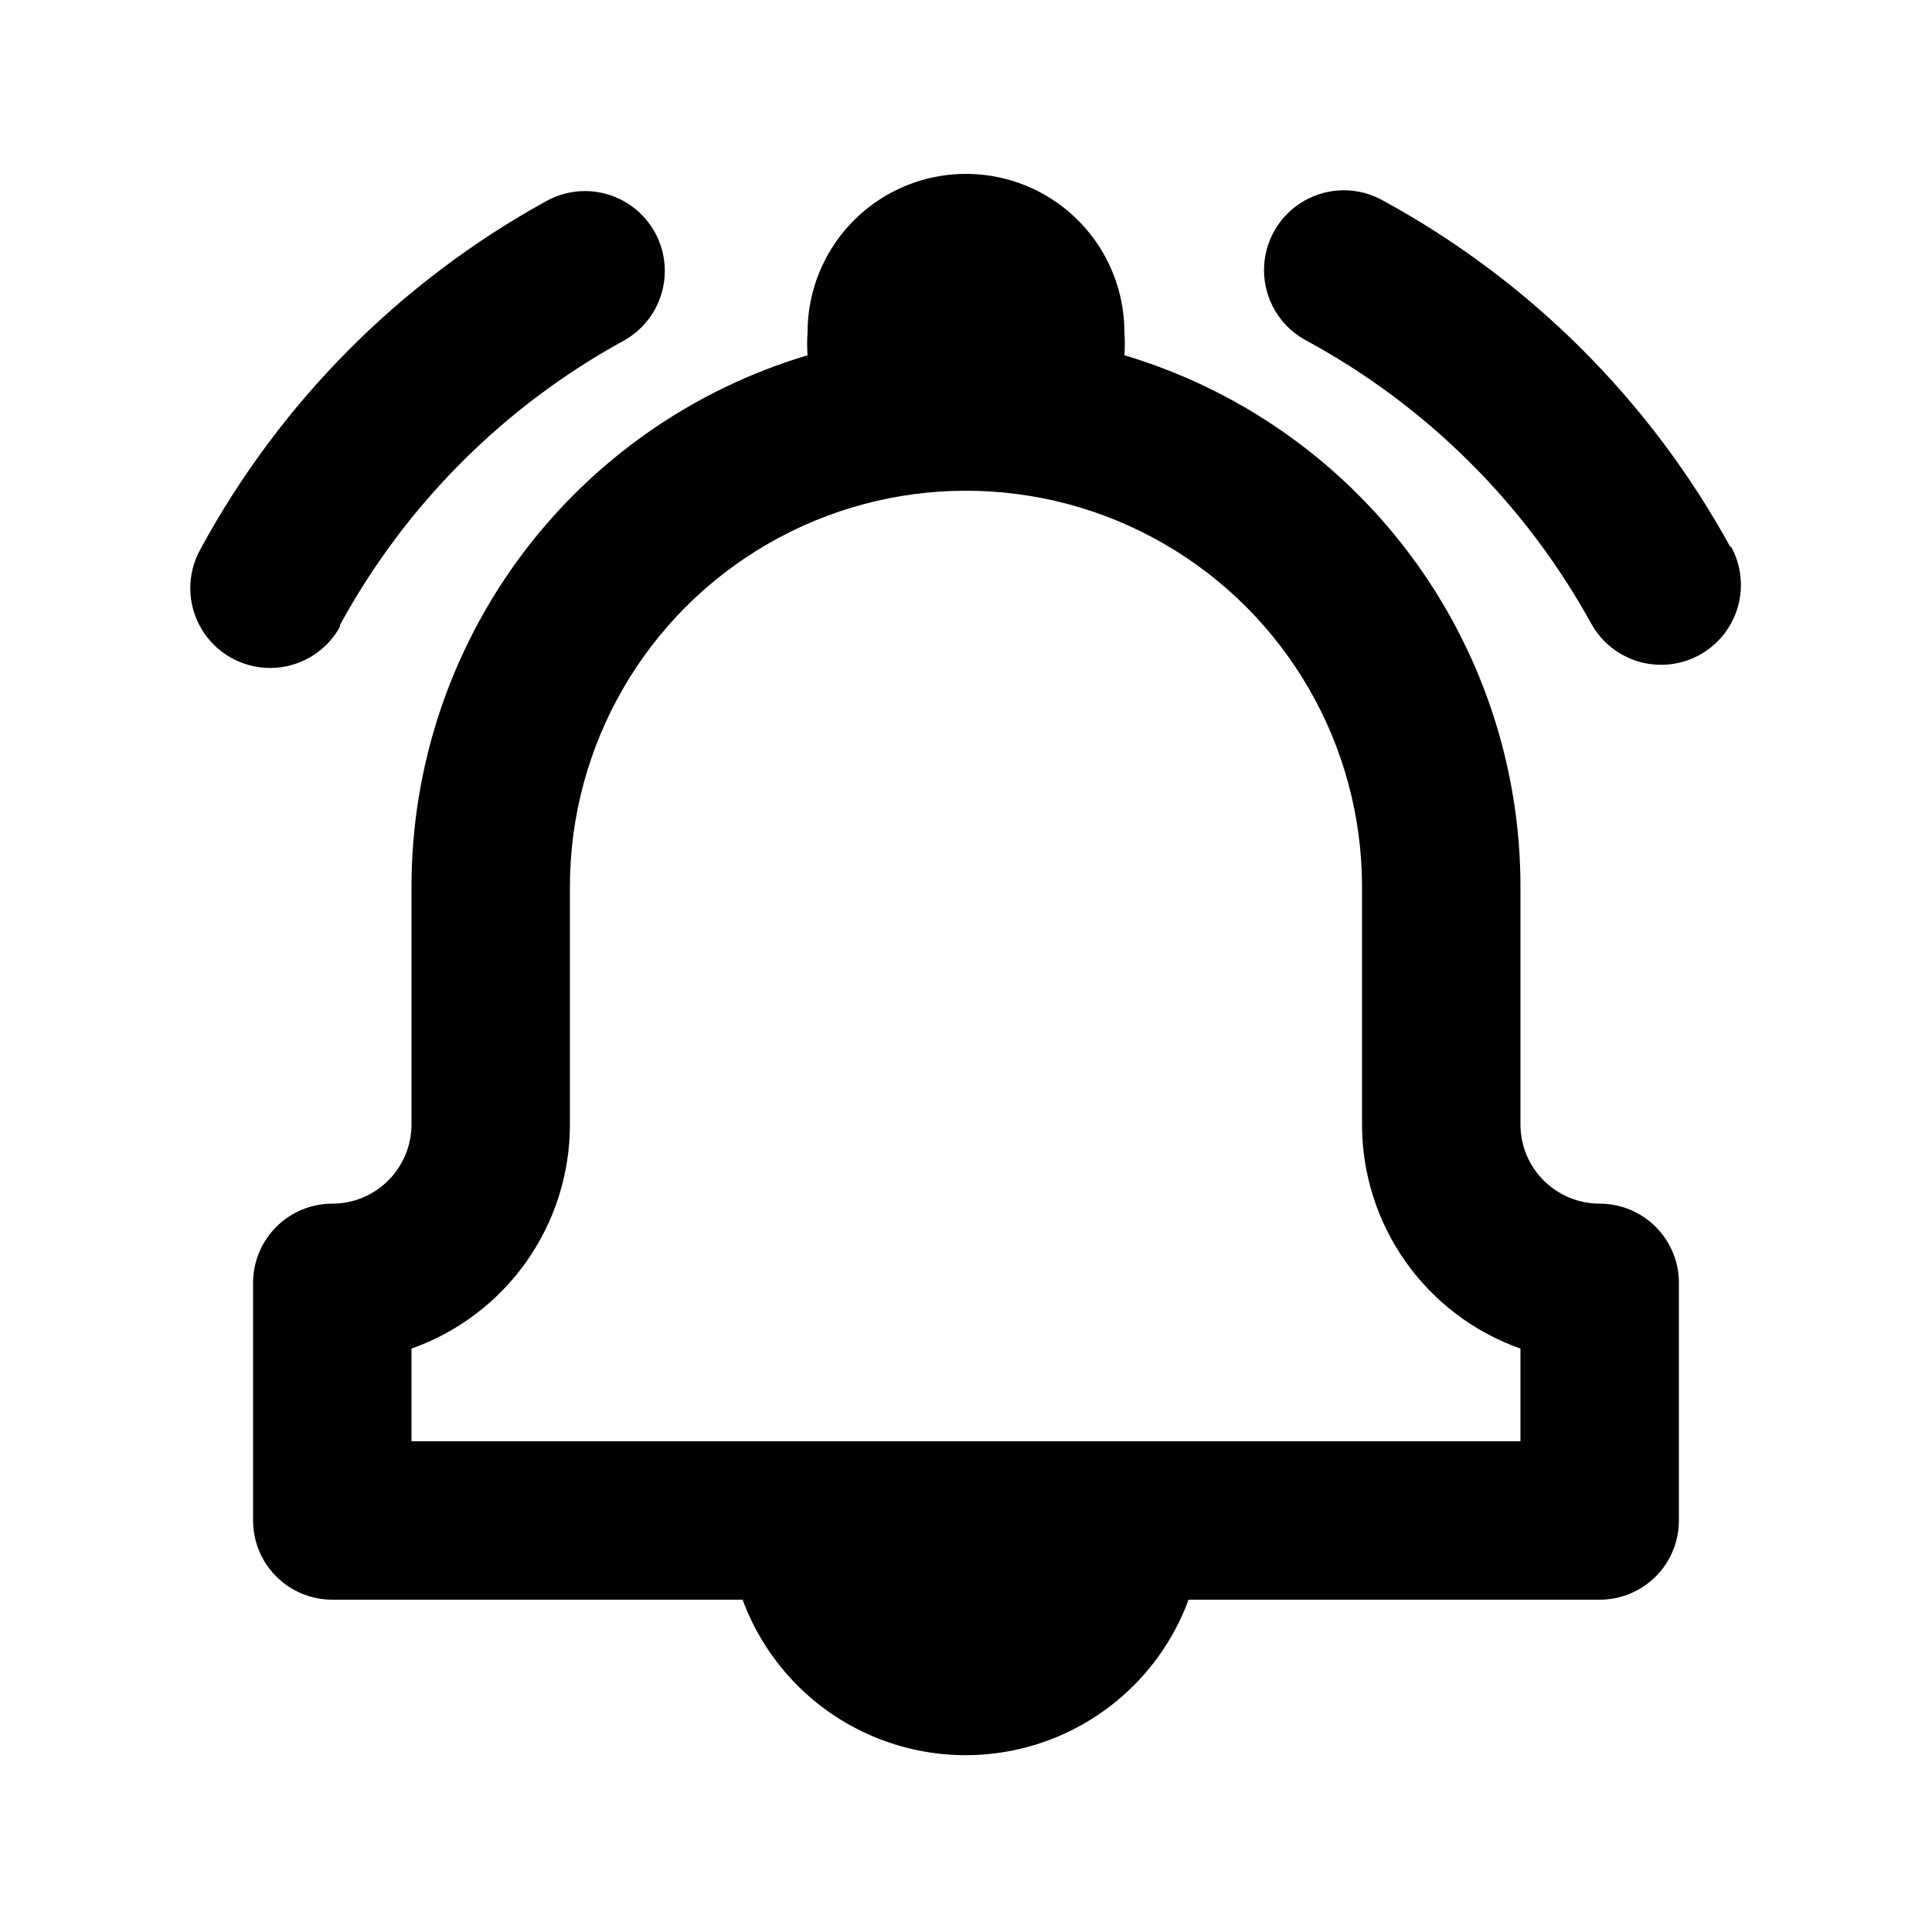 <?xml version="1.0" encoding="UTF-8"?>
<!-- The Best Svg Icon site in the world: iconSvg.co, Visit us! https://iconsvg.co -->
<svg fill="#000000" width="800px" height="800px" version="1.1" viewBox="144 144 512 512" xmlns="http://www.w3.org/2000/svg">
 <g>
  <path d="m567.93 462.98c-5.566 0-10.906-2.215-14.844-6.148-3.934-3.938-6.148-9.277-6.148-14.844v-62.977c0.008-31.652-10.203-62.461-29.113-87.84-18.914-25.379-45.516-43.977-75.844-53.02 0.145-2.023 0.145-4.059 0-6.086 0-15-8.004-28.859-20.992-36.359-12.992-7.5-28.996-7.5-41.984 0-12.992 7.5-20.992 21.359-20.992 36.359-0.148 2.027-0.148 4.062 0 6.086-30.332 9.043-56.934 27.641-75.848 53.02-18.91 25.379-29.121 56.188-29.113 87.84v62.977c0 5.566-2.211 10.906-6.148 14.844-3.938 3.934-9.277 6.148-14.844 6.148s-10.906 2.211-14.844 6.148c-3.938 3.934-6.148 9.273-6.148 14.84v62.977c0 5.57 2.211 10.91 6.148 14.844 3.938 3.938 9.277 6.148 14.844 6.148h108.74c5.973 16.215 18.348 29.262 34.227 36.086 15.875 6.824 33.859 6.824 49.734 0s28.25-19.871 34.223-36.086h108.95c5.57 0 10.91-2.211 14.844-6.148 3.938-3.934 6.148-9.273 6.148-14.844v-62.977c0-5.566-2.211-10.906-6.148-14.84-3.934-3.938-9.273-6.148-14.844-6.148zm-20.992 62.977-293.89-0.004v-24.559c12.281-4.344 22.918-12.391 30.438-23.027 7.519-10.641 11.555-23.352 11.547-36.379v-62.977c0-37.5 20.004-72.148 52.48-90.898 32.473-18.75 72.484-18.75 104.96 0 32.473 18.75 52.477 53.398 52.477 90.898v62.977c-0.004 13.027 4.027 25.738 11.547 36.379 7.519 10.637 18.156 18.684 30.438 23.027z"/>
  <path d="m234.16 309.52c17.367-31.832 43.531-57.996 75.363-75.363 6.562-3.75 10.625-10.715 10.66-18.273 0.031-7.559-3.969-14.559-10.496-18.367-6.531-3.809-14.594-3.844-21.156-0.094-38.59 21.305-70.277 53.207-91.316 91.945-3.75 6.562-3.715 14.625 0.094 21.156 3.809 6.527 10.812 10.527 18.367 10.496 7.559-0.035 14.527-4.098 18.277-10.66z"/>
  <path d="m602.78 289.37c-21.23-38.93-53.227-70.922-92.156-92.156-6.562-3.75-14.625-3.715-21.152 0.094-6.531 3.809-10.531 10.812-10.496 18.367 0.031 7.559 4.098 14.527 10.656 18.277 32.172 17.293 58.641 43.543 76.203 75.57 2.785 4.871 7.387 8.438 12.801 9.914 5.414 1.477 11.191 0.742 16.062-2.043 4.871-2.785 8.438-7.387 9.914-12.801 1.477-5.414 0.742-11.191-2.043-16.062z"/>
 </g>
</svg>